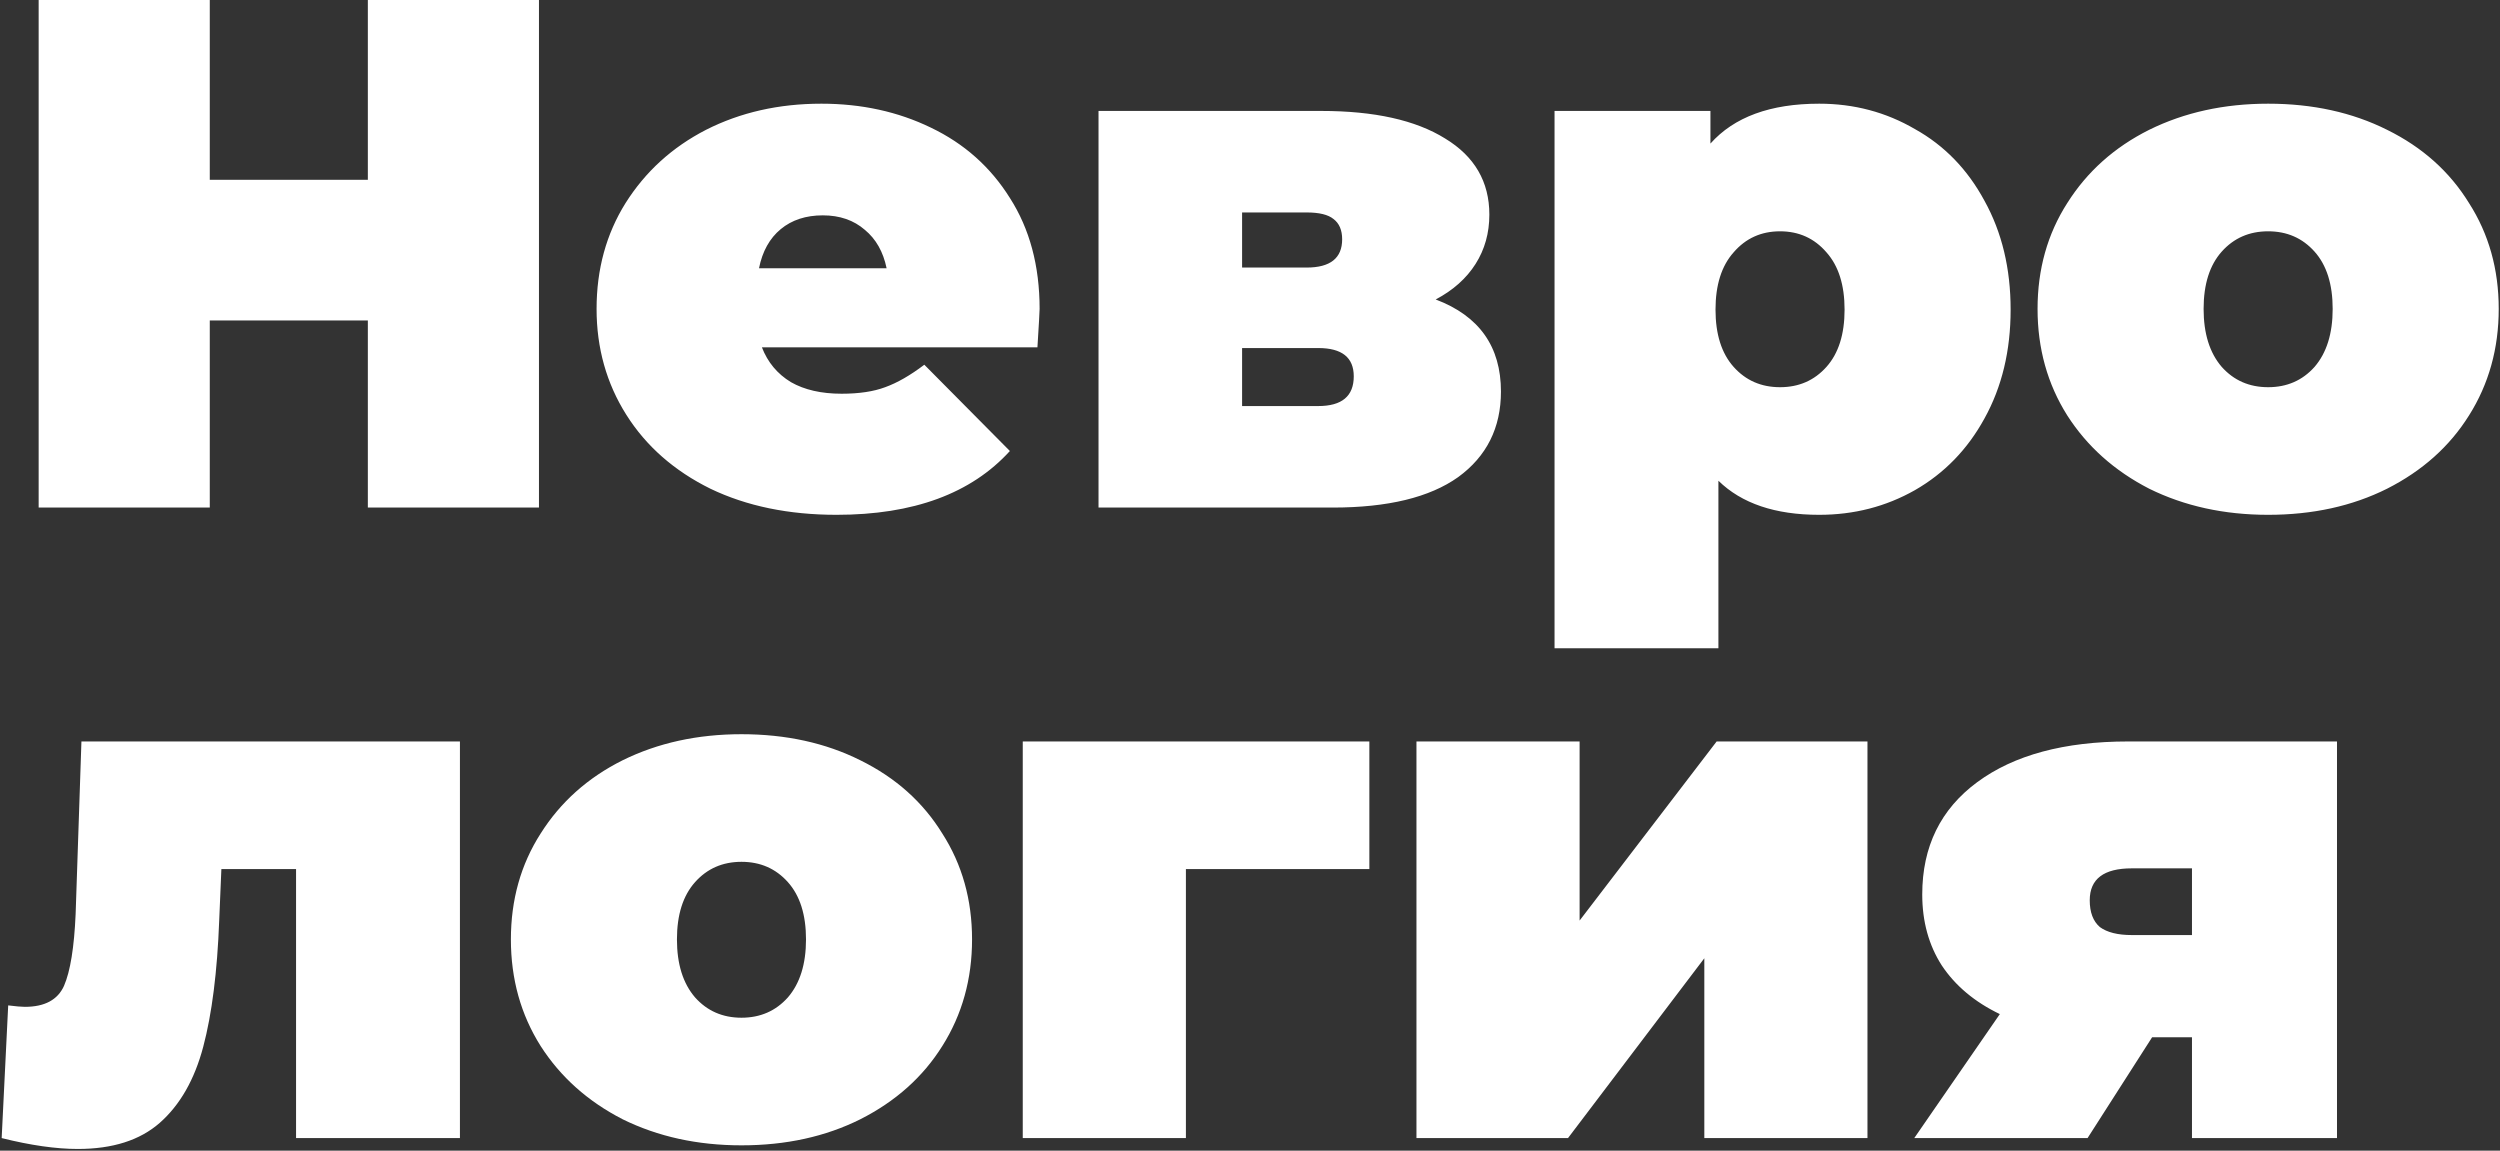 <?xml version="1.0" encoding="UTF-8"?> <svg xmlns="http://www.w3.org/2000/svg" width="793" height="365" viewBox="0 0 793 365" fill="none"><rect x="0" y="0" width="793" height="365" fill="#333333" stroke="none"/> <path d="M170.96 -1.09673e-05V161H116.68V101.66H66.54V161H12.26V-1.09673e-05H66.54V57.04H116.68V-1.09673e-05H170.96ZM329.764 97.98C329.764 98.747 329.534 102.81 329.074 110.17H241.674C243.514 114.923 246.581 118.603 250.874 121.21C255.168 123.663 260.534 124.89 266.974 124.89C272.494 124.89 277.094 124.2 280.774 122.82C284.608 121.44 288.748 119.063 293.194 115.69L320.334 143.06C308.068 156.553 289.744 163.3 265.364 163.3C250.184 163.3 236.844 160.54 225.344 155.02C213.844 149.347 204.951 141.527 198.664 131.56C192.378 121.593 189.234 110.4 189.234 97.98C189.234 85.407 192.301 74.213 198.434 64.4C204.721 54.433 213.231 46.69 223.964 41.17C234.851 35.65 247.041 32.89 260.534 32.89C273.261 32.89 284.838 35.42 295.264 40.48C305.844 45.54 314.201 52.977 320.334 62.79C326.621 72.603 329.764 84.333 329.764 97.98ZM260.994 68.31C255.628 68.31 251.181 69.767 247.654 72.68C244.128 75.593 241.828 79.733 240.754 85.1H281.234C280.161 79.887 277.861 75.823 274.334 72.91C270.808 69.843 266.361 68.31 260.994 68.31ZM455.402 94.99C469.202 100.203 476.102 109.94 476.102 124.2C476.102 135.7 471.578 144.747 462.532 151.34C453.485 157.78 440.222 161 422.742 161H348.452V35.19H419.062C435.928 35.19 449.038 38.103 458.392 43.93C467.745 49.603 472.422 57.653 472.422 68.08C472.422 73.907 470.965 79.12 468.052 83.72C465.138 88.32 460.922 92.077 455.402 94.99ZM393.992 84.87H414.462C421.975 84.87 425.732 81.88 425.732 75.9C425.732 72.987 424.812 70.84 422.972 69.46C421.285 68.08 418.448 67.39 414.462 67.39H393.992V84.87ZM418.142 128.8C425.655 128.8 429.412 125.657 429.412 119.37C429.412 113.39 425.655 110.4 418.142 110.4H393.992V128.8H418.142ZM577.05 32.89C588.09 32.89 598.21 35.573 607.41 40.94C616.763 46.153 624.123 53.743 629.49 63.71C635.01 73.677 637.77 85.177 637.77 98.21C637.77 111.243 635.01 122.743 629.49 132.71C624.123 142.523 616.763 150.113 607.41 155.48C598.21 160.693 588.09 163.3 577.05 163.3C563.097 163.3 552.44 159.697 545.08 152.49V205.62H493.1V35.19H542.55V45.54C550.063 37.107 561.563 32.89 577.05 32.89ZM564.63 122.82C570.61 122.82 575.517 120.673 579.35 116.38C583.183 112.087 585.1 106.03 585.1 98.21C585.1 90.39 583.183 84.333 579.35 80.04C575.517 75.593 570.61 73.37 564.63 73.37C558.65 73.37 553.743 75.593 549.91 80.04C546.077 84.333 544.16 90.39 544.16 98.21C544.16 106.03 546.077 112.087 549.91 116.38C553.743 120.673 558.65 122.82 564.63 122.82ZM719.454 163.3C705.501 163.3 692.928 160.54 681.734 155.02C670.694 149.347 662.031 141.603 655.744 131.79C649.458 121.823 646.314 110.553 646.314 97.98C646.314 85.407 649.458 74.213 655.744 64.4C662.031 54.433 670.694 46.69 681.734 41.17C692.928 35.65 705.501 32.89 719.454 32.89C733.561 32.89 746.134 35.65 757.174 41.17C768.368 46.69 777.031 54.433 783.164 64.4C789.451 74.213 792.594 85.407 792.594 97.98C792.594 110.553 789.451 121.823 783.164 131.79C777.031 141.603 768.368 149.347 757.174 155.02C746.134 160.54 733.561 163.3 719.454 163.3ZM719.454 122.82C725.434 122.82 730.341 120.673 734.174 116.38C738.008 111.933 739.924 105.8 739.924 97.98C739.924 90.16 738.008 84.103 734.174 79.81C730.341 75.517 725.434 73.37 719.454 73.37C713.474 73.37 708.568 75.517 704.734 79.81C700.901 84.103 698.984 90.16 698.984 97.98C698.984 105.8 700.901 111.933 704.734 116.38C708.568 120.673 713.474 122.82 719.454 122.82ZM145.89 235.19V361H93.91V275.67H70.22L69.53 292C68.917 308.253 67.23 321.593 64.47 332.02C61.71 342.447 57.11 350.497 50.67 356.17C44.383 361.69 35.72 364.45 24.68 364.45C17.78 364.45 9.73 363.3 0.53 361L2.6 318.91C5.053 319.217 6.817 319.37 7.89 319.37C14.177 319.37 18.317 317.147 20.31 312.7C22.303 308.1 23.53 300.51 23.99 289.93L25.83 235.19H145.89ZM235.196 363.3C221.243 363.3 208.67 360.54 197.476 355.02C186.436 349.347 177.773 341.603 171.486 331.79C165.2 321.823 162.056 310.553 162.056 297.98C162.056 285.407 165.2 274.213 171.486 264.4C177.773 254.433 186.436 246.69 197.476 241.17C208.67 235.65 221.243 232.89 235.196 232.89C249.303 232.89 261.876 235.65 272.916 241.17C284.11 246.69 292.773 254.433 298.906 264.4C305.193 274.213 308.336 285.407 308.336 297.98C308.336 310.553 305.193 321.823 298.906 331.79C292.773 341.603 284.11 349.347 272.916 355.02C261.876 360.54 249.303 363.3 235.196 363.3ZM235.196 322.82C241.176 322.82 246.083 320.673 249.916 316.38C253.75 311.933 255.666 305.8 255.666 297.98C255.666 290.16 253.75 284.103 249.916 279.81C246.083 275.517 241.176 273.37 235.196 273.37C229.216 273.37 224.31 275.517 220.476 279.81C216.643 284.103 214.726 290.16 214.726 297.98C214.726 305.8 216.643 311.933 220.476 316.38C224.31 320.673 229.216 322.82 235.196 322.82ZM434.359 275.67H376.169V361H324.419V235.19H434.359V275.67ZM449.301 235.19H501.051V292L544.521 235.19H592.361V361H540.611V303.96L497.371 361H449.301V235.19ZM741.295 235.19V361H695.295V329.03H682.645L662.175 361H607.205L634.345 321.67C626.372 317.837 620.239 312.7 615.945 306.26C611.805 299.82 609.735 292.307 609.735 283.72C609.735 268.54 615.562 256.657 627.215 248.07C638.869 239.483 654.815 235.19 675.055 235.19H741.295ZM676.205 275.44C667.312 275.44 662.865 278.813 662.865 285.56C662.865 289.393 663.939 292.23 666.085 294.07C668.385 295.757 671.759 296.6 676.205 296.6H695.295V275.44H676.205Z" fill="white"></path> </svg> 